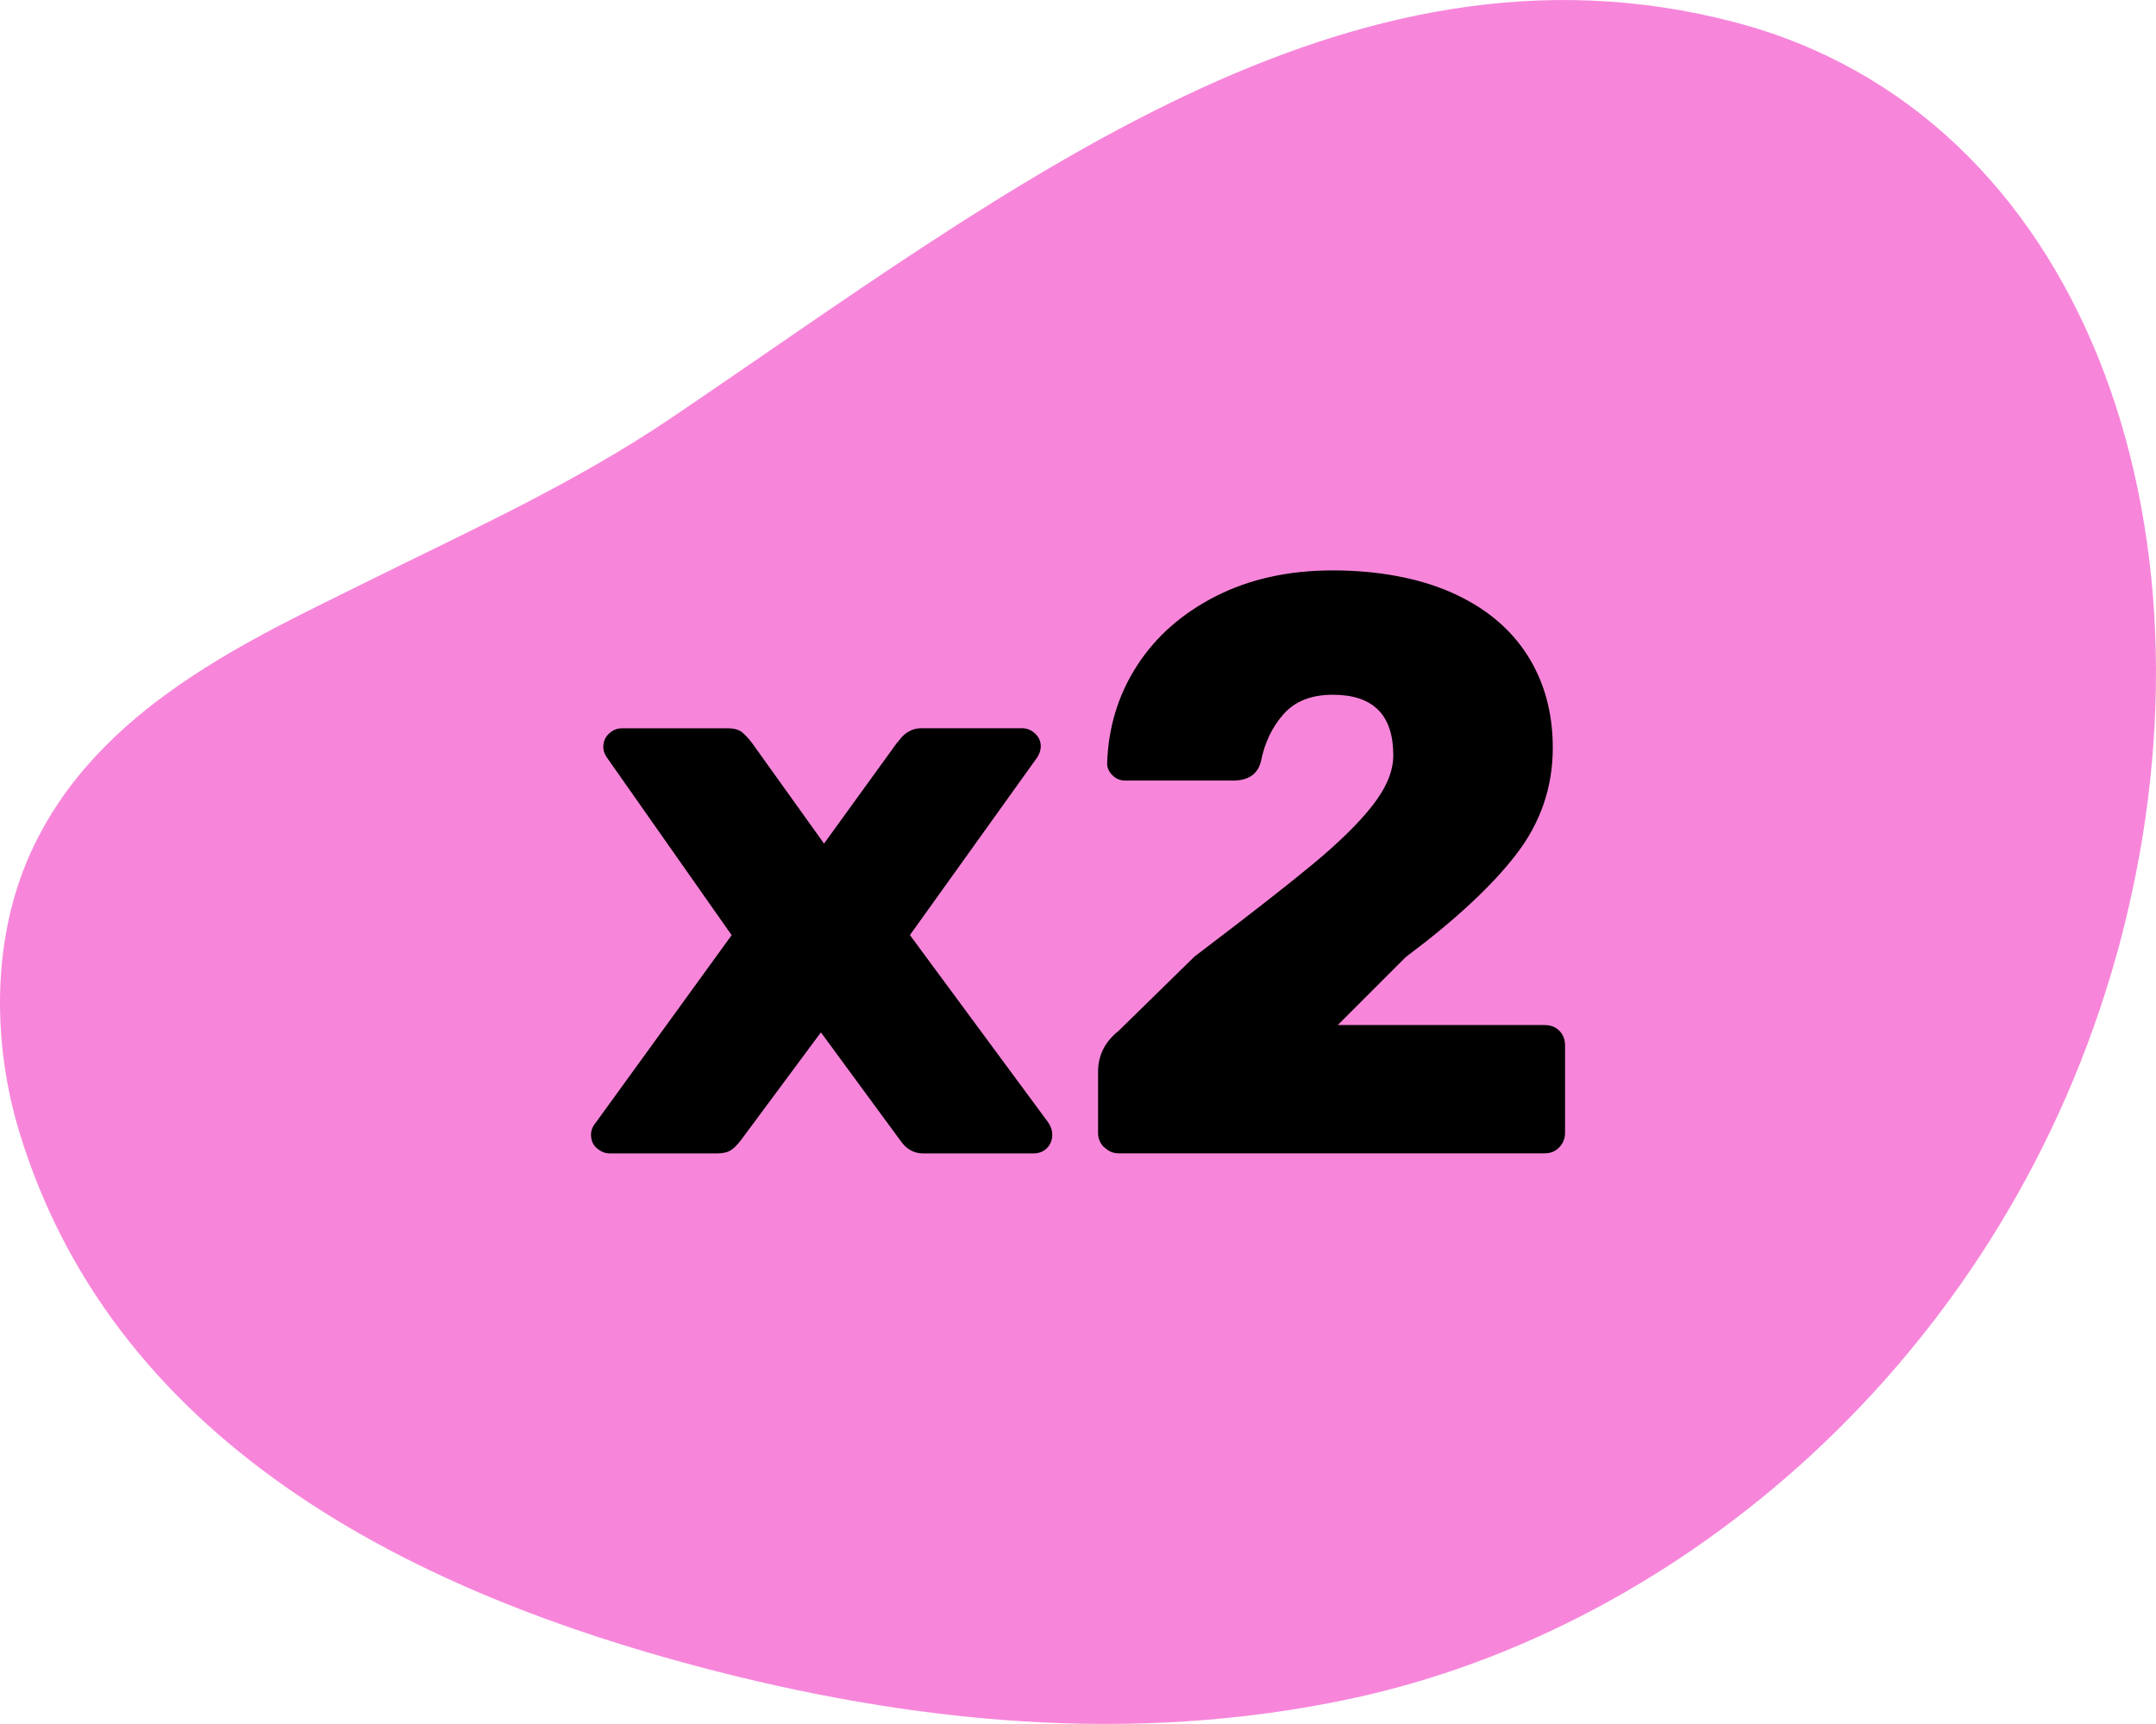 <?xml version="1.0" encoding="UTF-8"?><svg id="Layer_1" xmlns="http://www.w3.org/2000/svg" viewBox="0 0 268.6 214.77"><defs><style>.cls-1{fill:#f786da;}</style></defs><path class="cls-1" d="m263,121.32c-14.36,48.13-53.54,81.41-94.43,90.24-27.58,5.96-55.4,3.02-81.8-4-32.9-8.75-72.05-26.28-84.33-66.43-3.35-10.95-3.59-24.02,1.42-34.99,8.25-18.07,27.47-26.52,42.28-33.88,12.65-6.28,25.5-12.09,37.53-20.22C125.7,23.62,167.77-9.95,216.17,2.78c43.39,11.41,61.29,62.51,48.26,113.4-.44,1.74-.92,3.45-1.43,5.15Z"/><path d="m74.34,143.04c-.48-.44-.71-1-.71-1.68,0-.54.2-1.05.61-1.53l16.91-23.33-15.38-21.9c-.41-.54-.61-1.05-.61-1.53,0-.68.24-1.24.71-1.68.47-.44,1.02-.66,1.63-.66h13.14c.81,0,1.43.17,1.83.51.41.34.81.78,1.22,1.32l8.97,12.53,9.07-12.53c.07-.07.24-.27.51-.61.27-.34.63-.63,1.07-.87.44-.24.93-.36,1.48-.36h12.53c.61,0,1.15.22,1.63.66.47.44.71.97.71,1.58,0,.54-.2,1.09-.61,1.63l-15.69,21.9,17.22,23.33c.34.48.51.99.51,1.53,0,.68-.22,1.24-.66,1.68s-1,.66-1.68.66h-13.75c-1.16,0-2.11-.54-2.85-1.63l-9.88-13.45-9.98,13.45c-.41.54-.82.95-1.22,1.22-.41.27-.99.41-1.73.41h-13.35c-.61,0-1.16-.22-1.63-.66Z"/><path d="m137.56,142.94c-.51-.51-.76-1.1-.76-1.78v-7.64c0-2.04.85-3.73,2.55-5.09l9.47-9.27c6.45-4.89,11.33-8.69,14.62-11.41,3.29-2.72,5.81-5.18,7.54-7.39,1.73-2.21,2.6-4.29,2.6-6.27,0-5.03-2.51-7.54-7.54-7.54-2.65,0-4.69.8-6.11,2.39-1.43,1.6-2.38,3.58-2.85,5.96-.41,1.56-1.56,2.34-3.46,2.34h-13.45c-.61,0-1.14-.22-1.58-.66-.44-.44-.66-.93-.66-1.48.14-4.48,1.38-8.54,3.72-12.17,2.34-3.63,5.62-6.52,9.83-8.66,4.21-2.14,9.07-3.21,14.57-3.21s10.63.92,14.77,2.75c4.14,1.83,7.28,4.42,9.42,7.74,2.14,3.33,3.21,7.2,3.21,11.61,0,4.89-1.51,9.31-4.53,13.24-3.02,3.94-7.63,8.22-13.8,12.84l-8.46,8.46h25.78c.75,0,1.36.24,1.83.71.47.48.71,1.09.71,1.83v10.9c0,.68-.24,1.27-.71,1.78-.48.51-1.09.76-1.83.76h-53.08c-.68,0-1.27-.25-1.78-.76Z"/></svg>